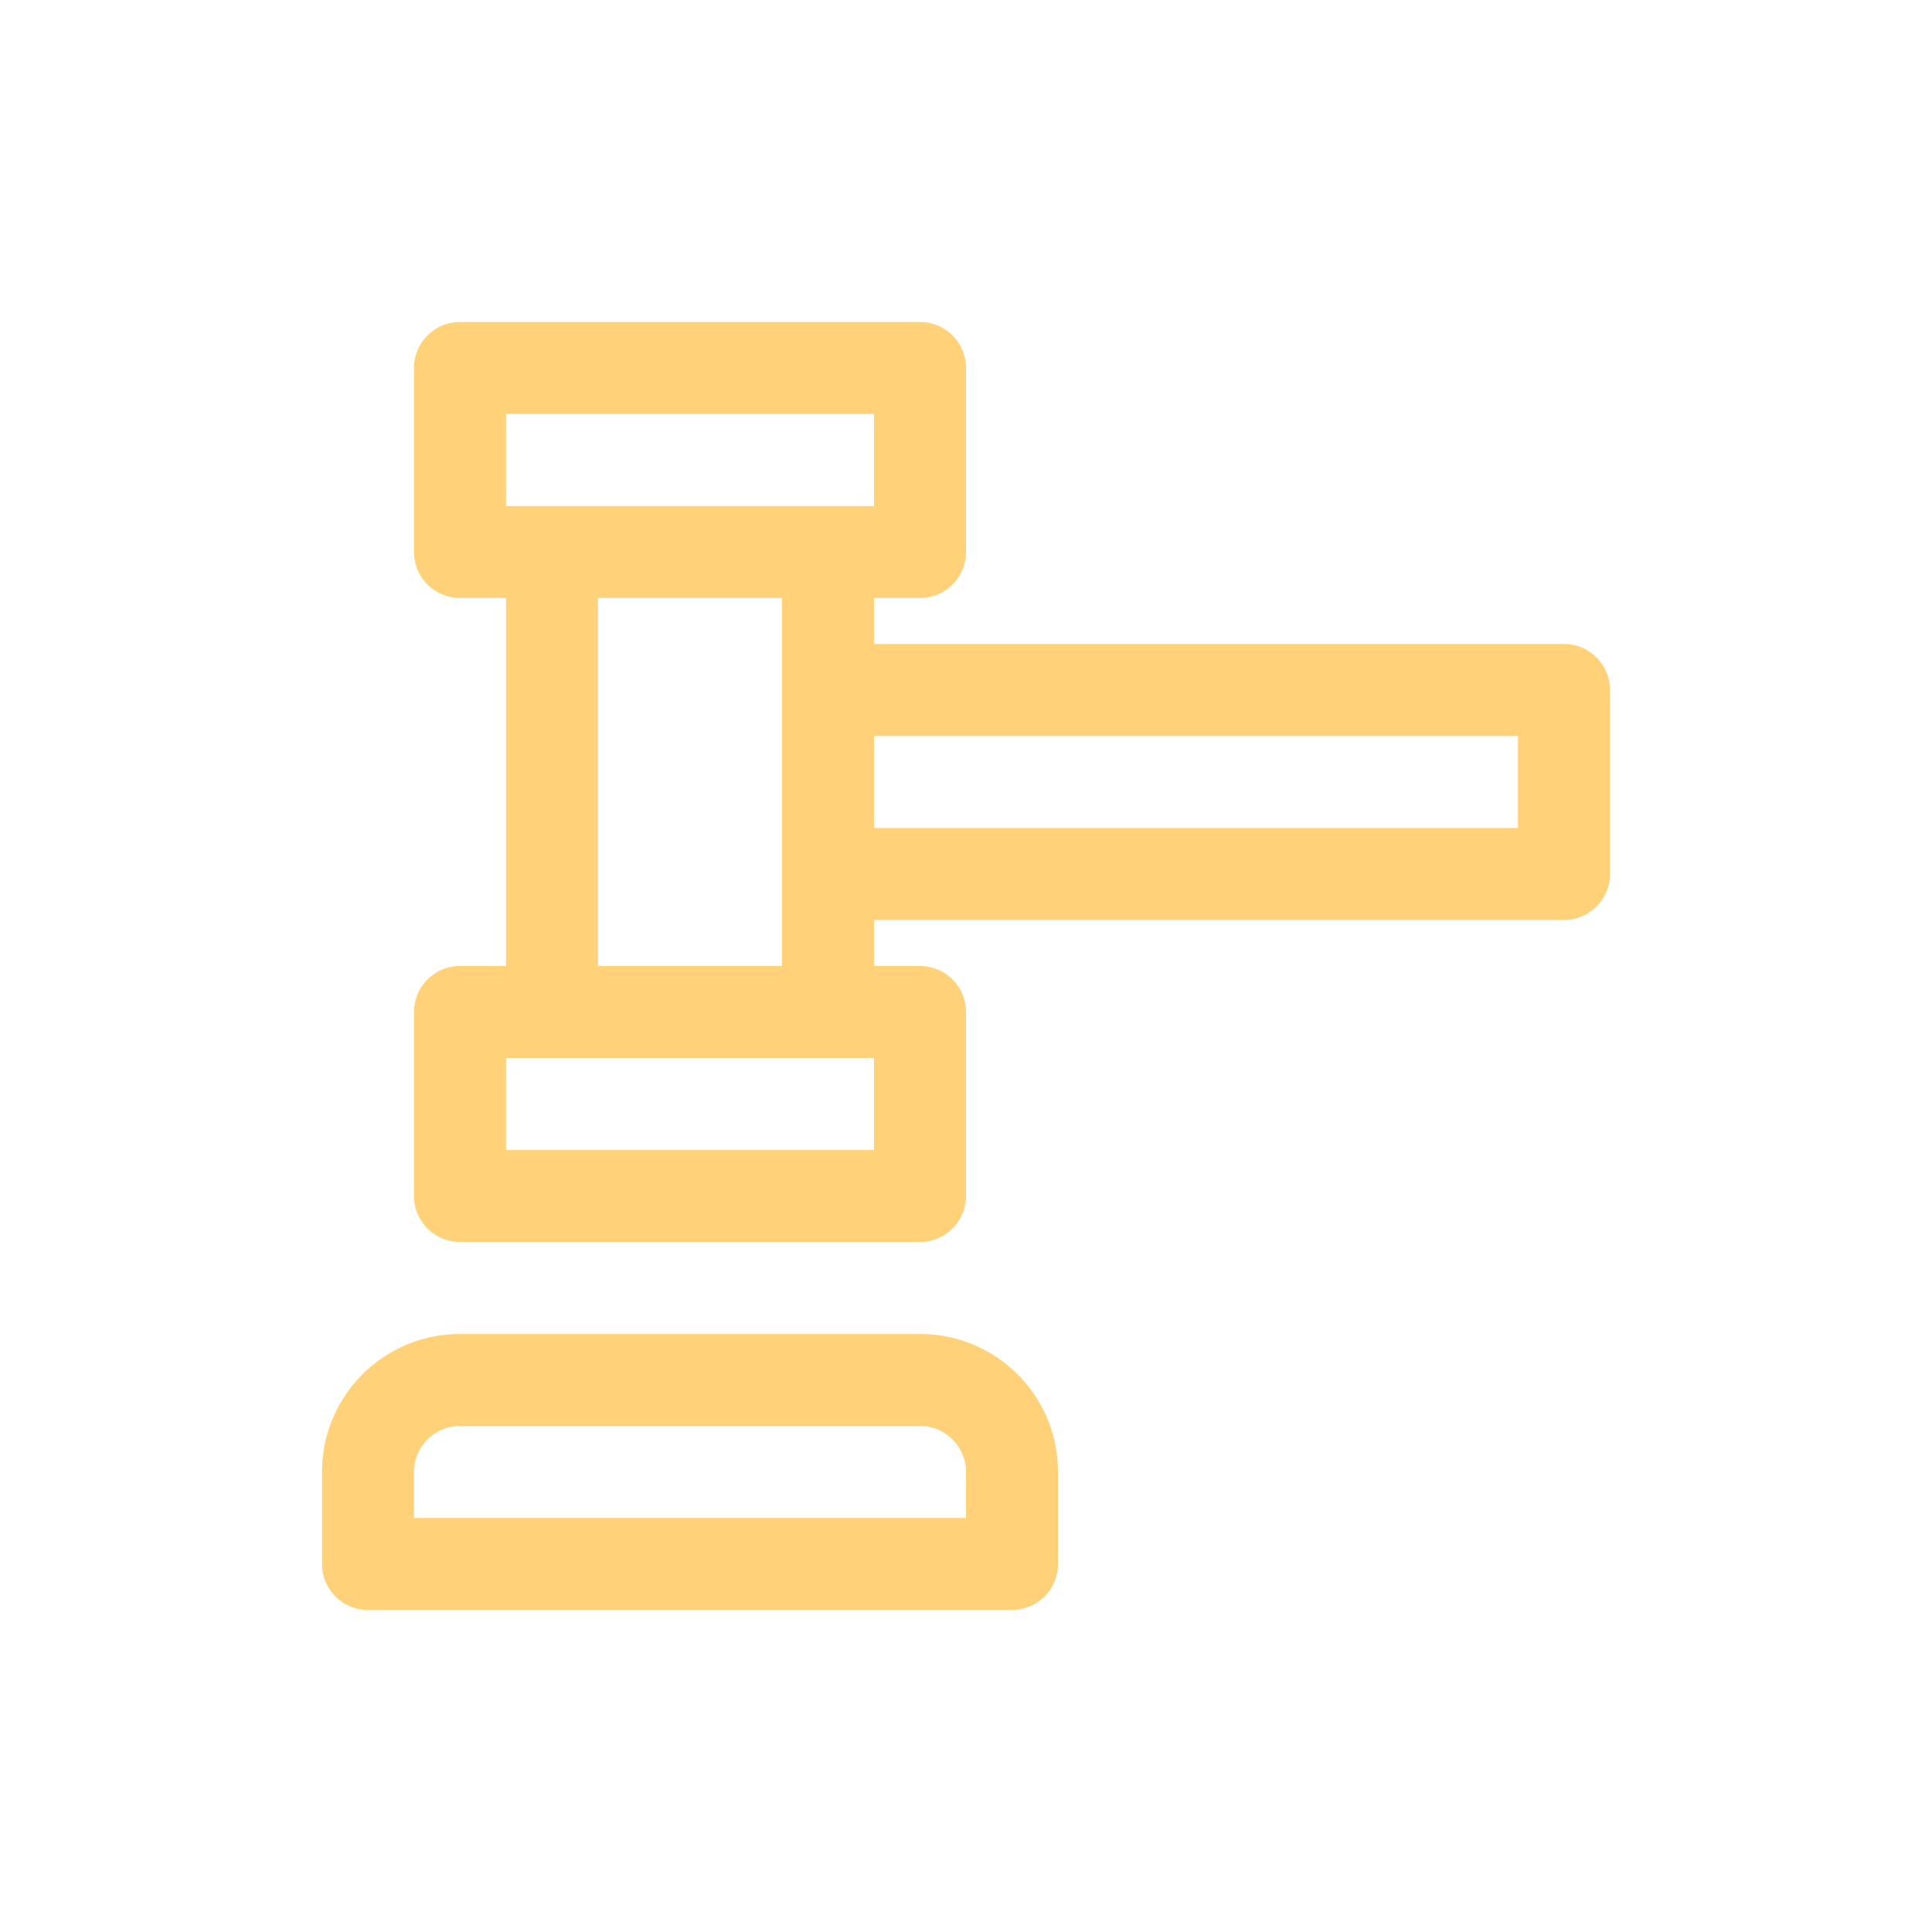 <svg xmlns="http://www.w3.org/2000/svg" width="48" height="48" viewBox="0 0 48 48">
  <g id="Labour_Law" data-name="Labour Law" transform="translate(-162 -234)">
    <rect id="Rectangle_1" data-name="Rectangle 1" width="48" height="48" transform="translate(162 234)" fill="rgba(255,255,255,0)"/>
    <path id="noun-gavel-3953076" d="M135.857,43H118.714V41.857h1.143A1.143,1.143,0,0,0,121,40.714V36.143A1.143,1.143,0,0,0,119.857,35H108.429a1.143,1.143,0,0,0-1.143,1.143v4.571a1.143,1.143,0,0,0,1.143,1.143h1.143V51h-1.143a1.143,1.143,0,0,0-1.143,1.143v4.571a1.143,1.143,0,0,0,1.143,1.143h11.429A1.143,1.143,0,0,0,121,56.714V52.143A1.143,1.143,0,0,0,119.857,51h-1.143V49.857h17.143A1.143,1.143,0,0,0,137,48.714V44.143A1.143,1.143,0,0,0,135.857,43Zm-26.286-5.714h9.143v2.286h-9.143Zm9.143,18.286h-9.143V53.286h9.143ZM111.857,51V41.857h4.571V51Zm22.857-3.429h-16V45.286h16ZM119.857,60.143H108.429A3.428,3.428,0,0,0,105,63.571v2.286A1.143,1.143,0,0,0,106.143,67h16a1.143,1.143,0,0,0,1.143-1.143V63.571a3.428,3.428,0,0,0-3.429-3.429ZM121,64.714H107.286V63.571a1.143,1.143,0,0,1,1.143-1.143h11.429A1.143,1.143,0,0,1,121,63.571Z" transform="translate(65 207)" fill="#ffd279"/>
  </g>
</svg>
